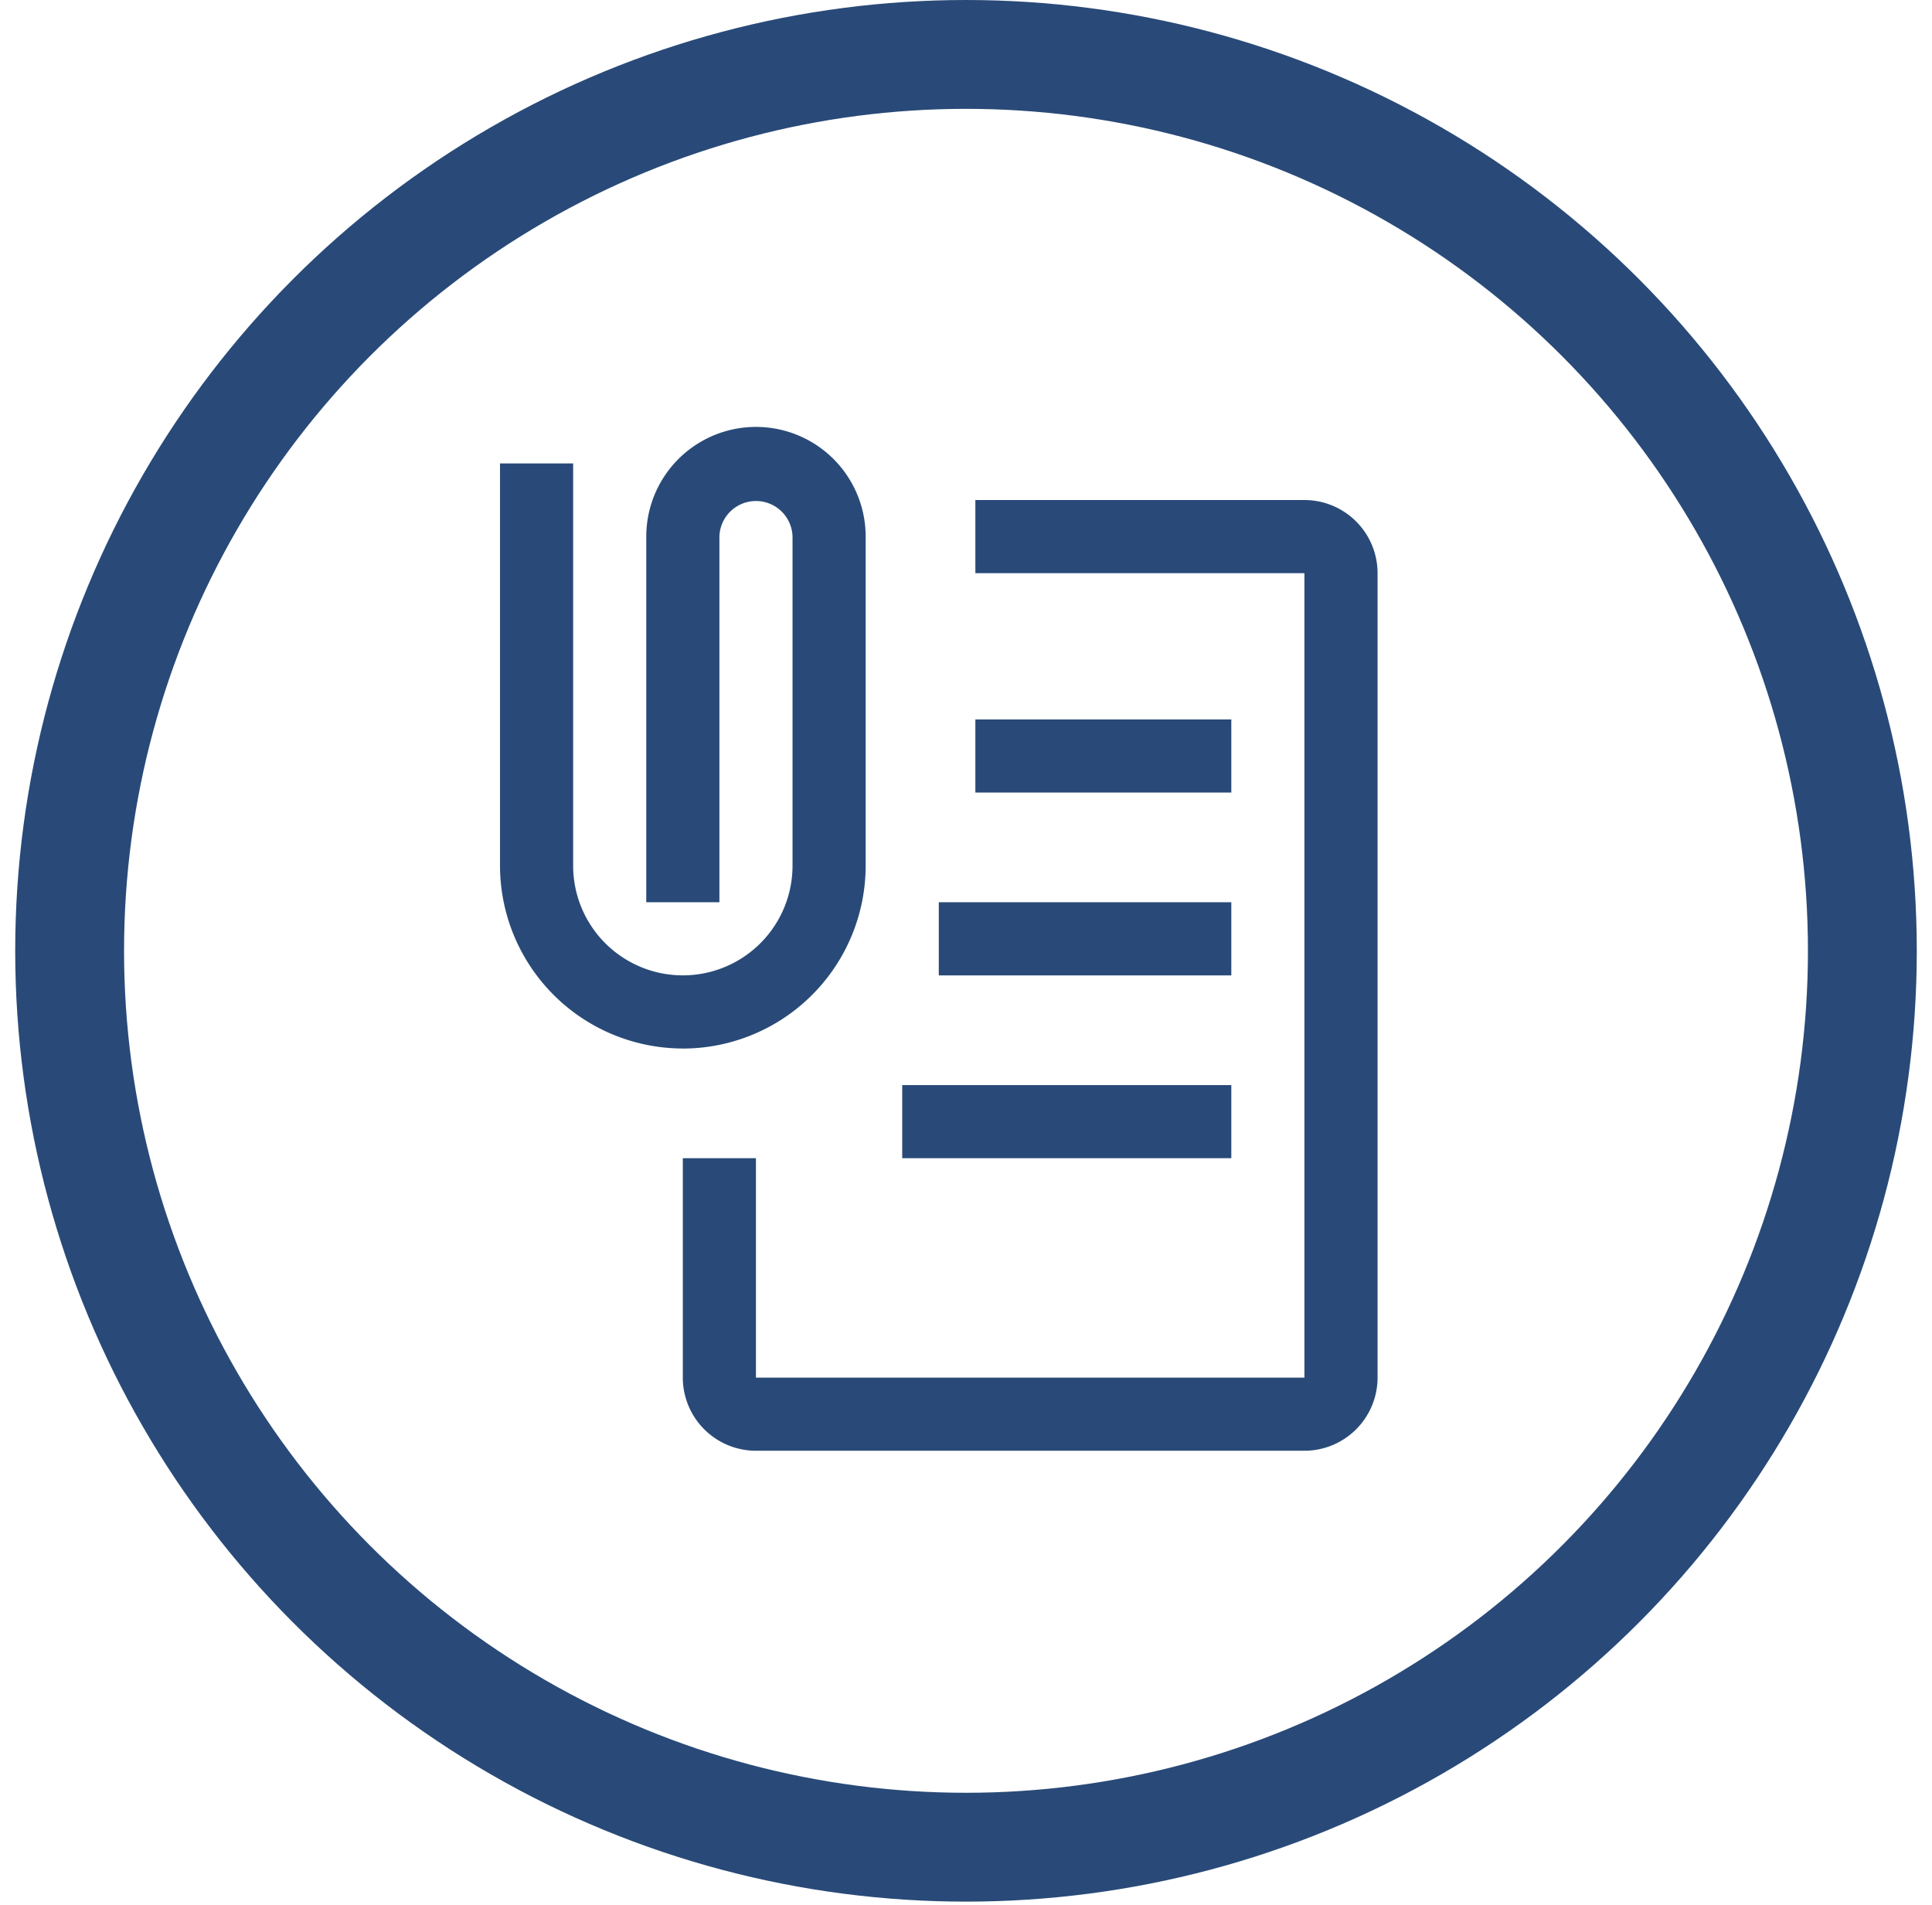 <svg width="71" height="70" viewBox="0 0 71 70" fill="none" xmlns="http://www.w3.org/2000/svg"><circle cx="35.5" cy="34.941" r="32.941" stroke="#294A78" stroke-width="4"/><path d="M47.938 53.313H27.78a2.69 2.69 0 0 1-2.687-2.688v-8.062h2.687v8.062h20.157V21.063H35.844v-2.688h12.093a2.69 2.69 0 0 1 2.688 2.688v29.562a2.69 2.69 0 0 1-2.687 2.688" fill="#294A78"/><path d="M35.844 26.438h9.406v2.687h-9.406zM34.5 33.156h10.75v2.688H34.5zm-1.344 6.719H45.25v2.688H33.156zm-8.062-1.344a6.726 6.726 0 0 1-6.719-6.718V17.03h2.688v14.782a4.031 4.031 0 1 0 8.062 0V19.719a1.344 1.344 0 0 0-2.687 0v13.437H23.75V19.72a4.031 4.031 0 1 1 8.063 0v12.093a6.726 6.726 0 0 1-6.72 6.72" fill="#294A78"/></svg>